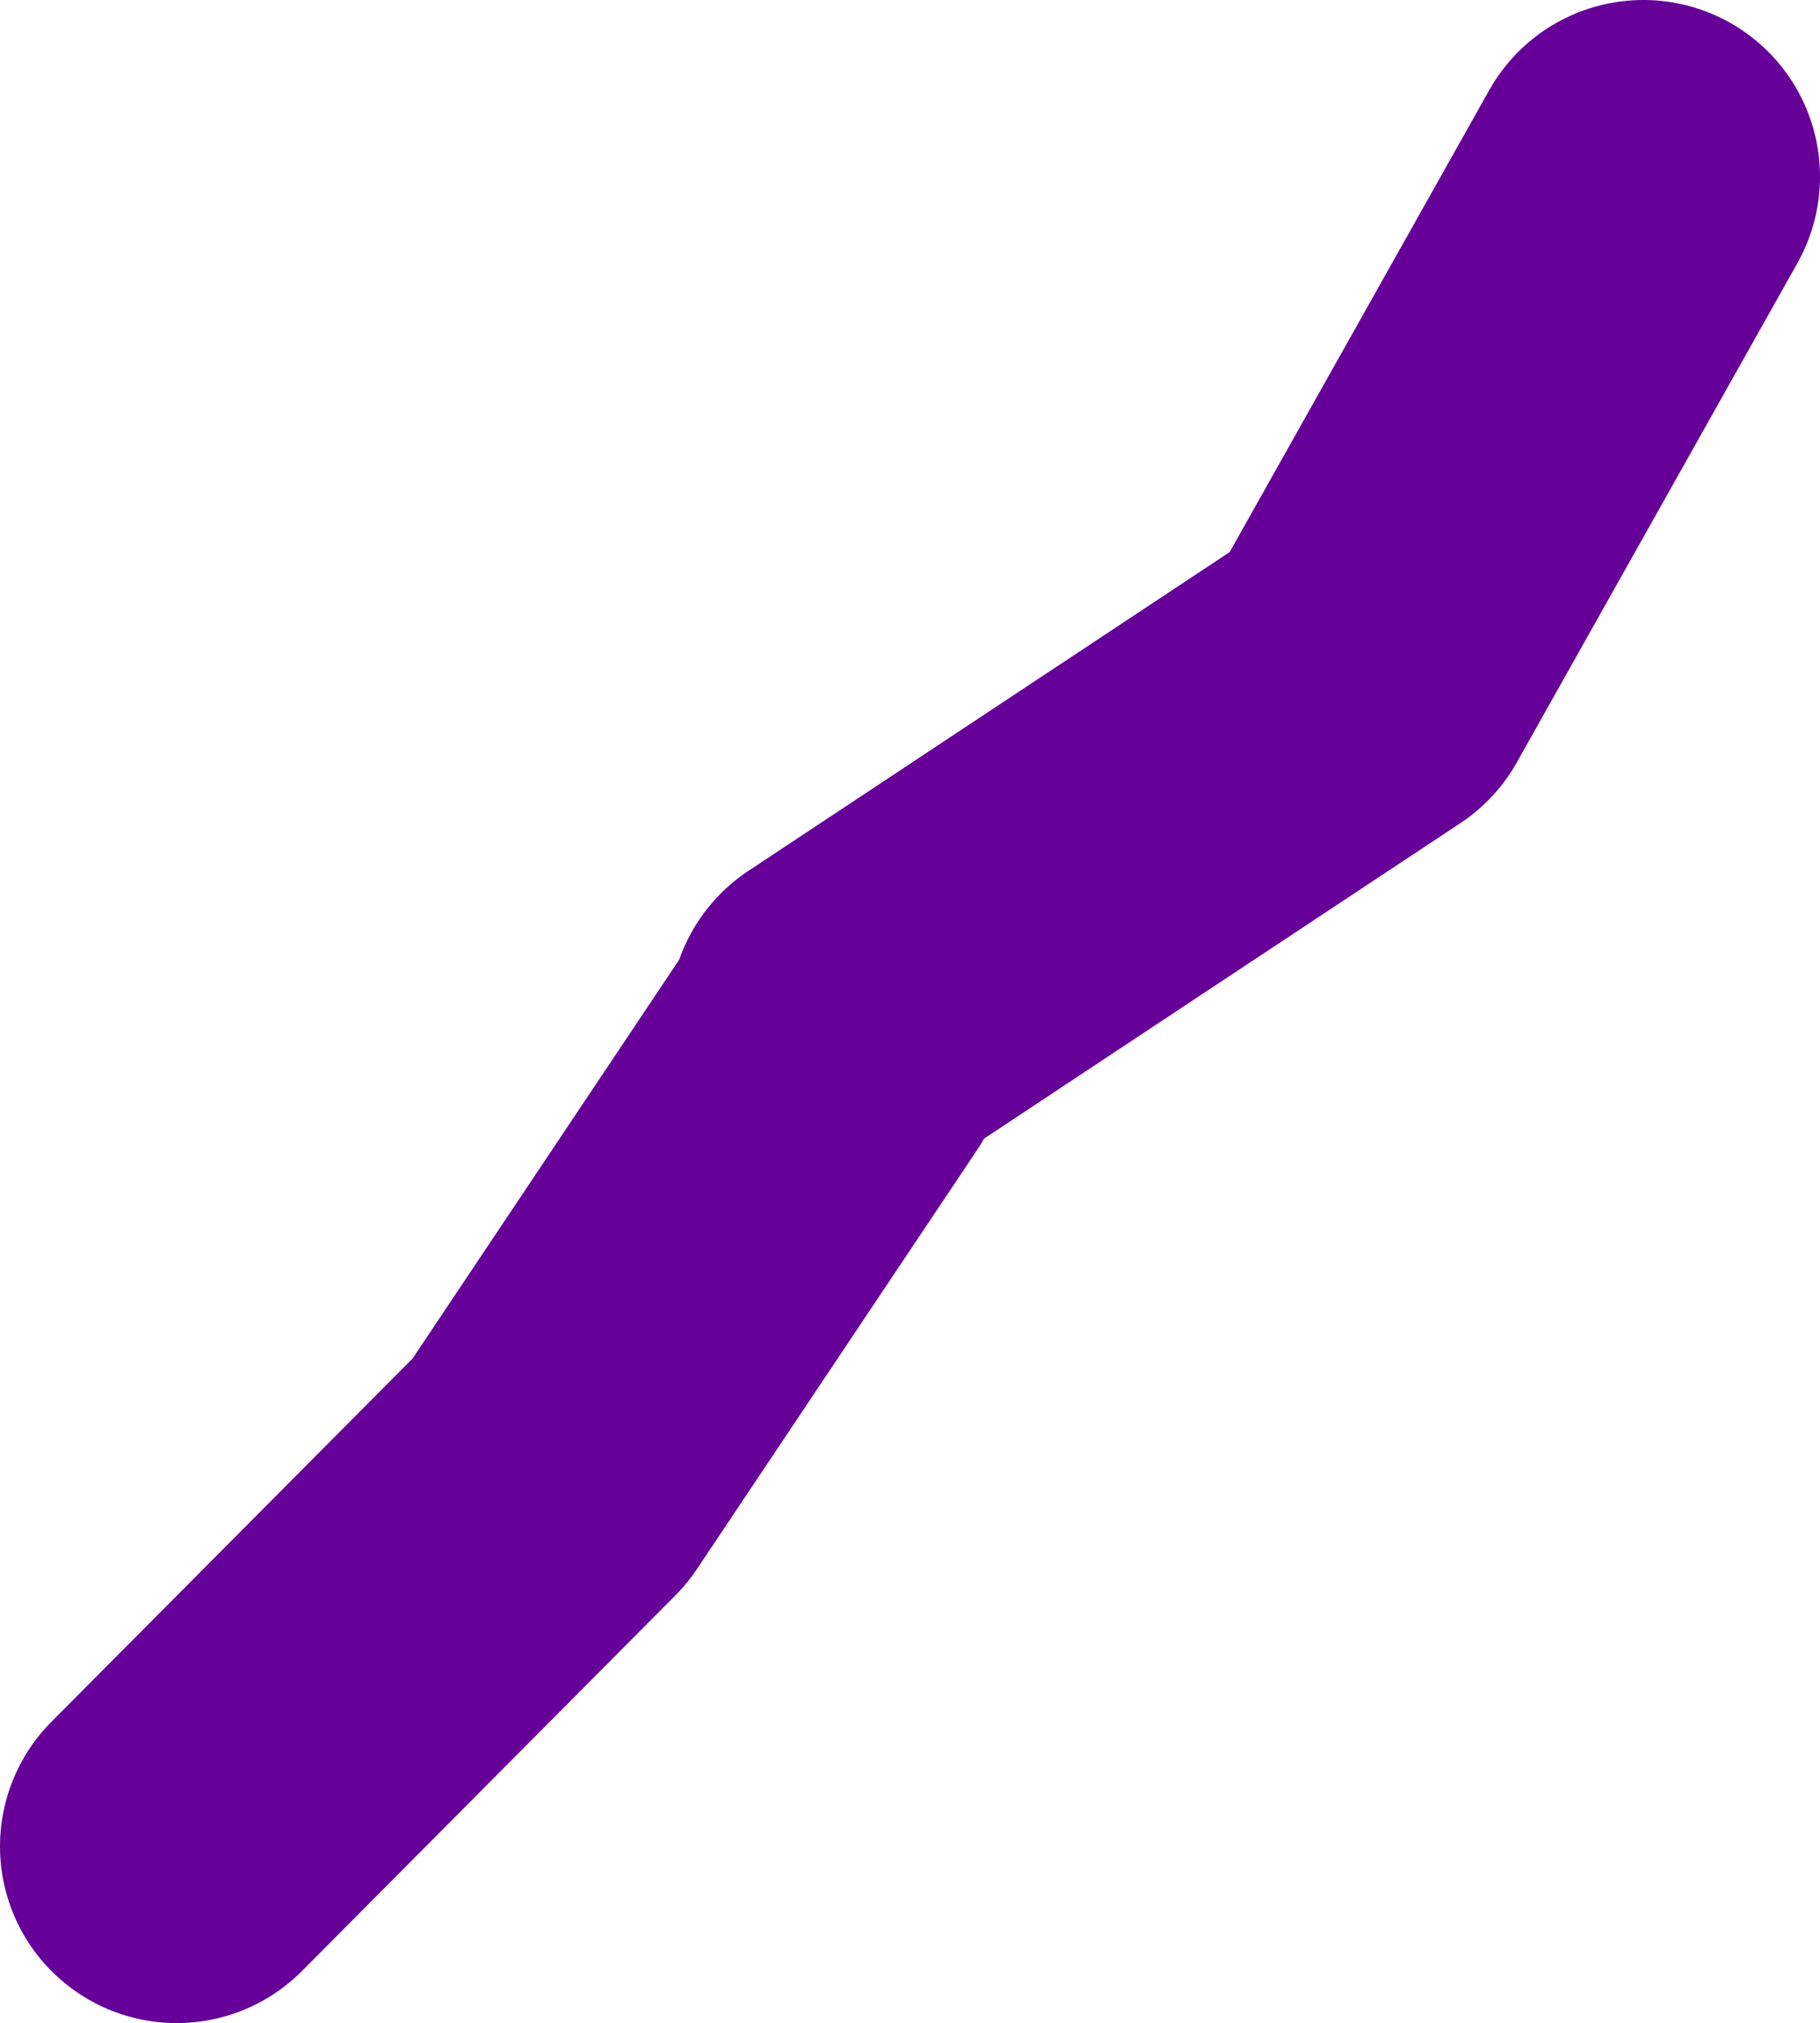 <?xml version="1.0" encoding="UTF-8" standalone="no"?>
<svg xmlns:xlink="http://www.w3.org/1999/xlink" height="45.8px" width="41.2px" xmlns="http://www.w3.org/2000/svg">
  <g transform="matrix(1.0, 0.0, 0.0, 1.0, 20.6, 22.9)">
    <path d="M-1.45 0.15 L10.25 -7.6 16.6 -18.9 M-1.8 0.9 L-8.15 10.4 -16.6 18.9" fill="none" stroke="#660099" stroke-linecap="round" stroke-linejoin="round" stroke-width="8.0"/>
  </g>
</svg>
